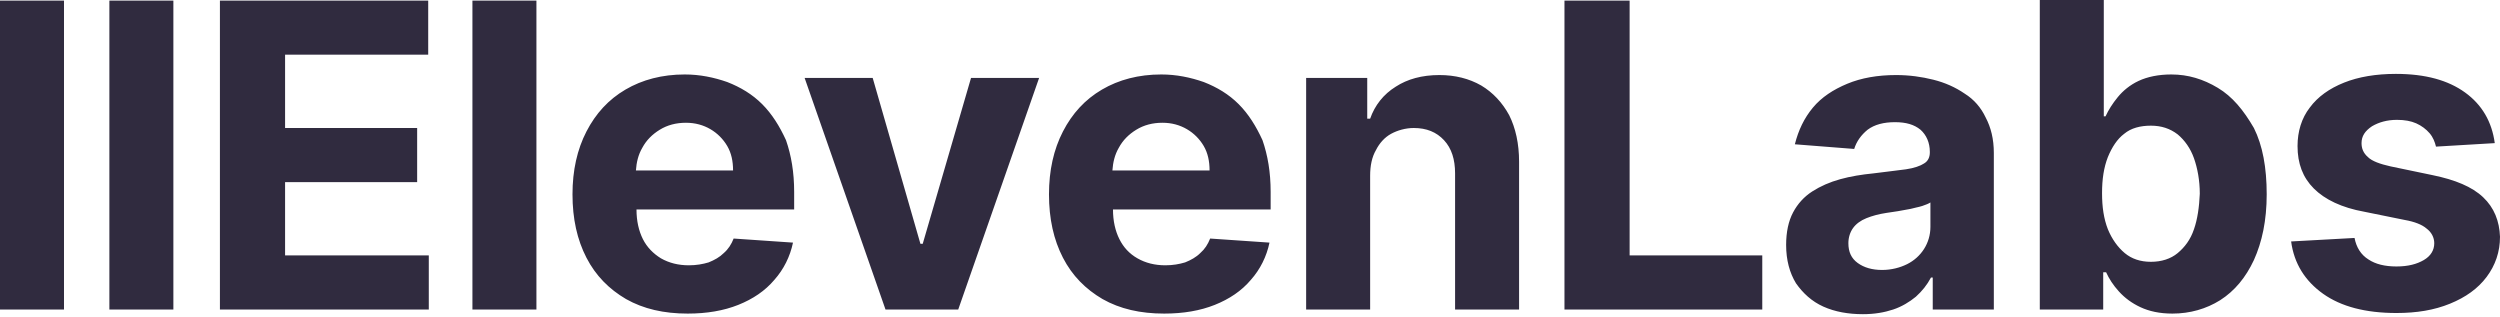 <svg width="300" height="38" viewBox="0 0 300 38" fill="none" xmlns="http://www.w3.org/2000/svg">
<path fill-rule="evenodd" clip-rule="evenodd" d="M266.139 10.542C264.394 9.495 262.578 8.936 260.554 8.936C259.018 8.936 257.691 9.216 256.644 9.704C255.597 10.193 254.759 10.891 254.131 11.659C253.502 12.427 253.014 13.195 252.665 13.963H252.455V0H244.775V37.142H252.385V32.674H252.734C253.083 33.442 253.572 34.21 254.27 34.978C254.969 35.746 255.806 36.374 256.854 36.863C257.901 37.352 259.157 37.631 260.693 37.631C262.788 37.631 264.743 37.072 266.418 36.025C268.164 34.908 269.49 33.302 270.468 31.208C271.445 29.044 272.004 26.46 272.004 23.319C272.004 20.107 271.515 17.454 270.468 15.36C269.211 13.195 267.885 11.589 266.139 10.542ZM263.277 27.508C262.858 28.764 262.16 29.672 261.322 30.37C260.484 31.068 259.367 31.417 258.11 31.417C256.854 31.417 255.806 31.068 254.969 30.37C254.131 29.672 253.433 28.694 252.944 27.508C252.455 26.251 252.246 24.855 252.246 23.179C252.246 21.503 252.455 20.107 252.944 18.85C253.433 17.663 254.061 16.686 254.899 16.058C255.736 15.36 256.854 15.08 258.11 15.08C259.367 15.08 260.414 15.429 261.322 16.128C262.16 16.826 262.858 17.803 263.277 18.99C263.696 20.177 263.975 21.643 263.975 23.249C263.905 24.855 263.696 26.321 263.277 27.508ZM0 0.07H7.68V37.142H0V0.07ZM13.125 0.07H20.805V37.142H13.125V0.07ZM34.21 21.852H50.058V15.36H34.21V6.563H51.385V0.07H26.39V37.142H51.455V30.649H34.21V21.852ZM56.691 0.07H64.371V37.142H56.691V0.07ZM91.459 12.497C90.272 11.31 88.876 10.472 87.27 9.844C85.664 9.285 83.989 8.936 82.174 8.936C79.451 8.936 77.077 9.565 75.052 10.752C73.028 11.938 71.492 13.614 70.375 15.778C69.258 17.943 68.699 20.456 68.699 23.319C68.699 26.251 69.258 28.764 70.375 30.928C71.492 33.093 73.097 34.699 75.122 35.885C77.217 37.072 79.66 37.631 82.523 37.631C84.827 37.631 86.851 37.282 88.597 36.584C90.342 35.885 91.808 34.908 92.925 33.581C94.042 32.325 94.81 30.789 95.159 29.113L88.038 28.625C87.759 29.323 87.41 29.881 86.851 30.37C86.363 30.859 85.734 31.208 85.036 31.487C84.338 31.696 83.57 31.836 82.662 31.836C81.406 31.836 80.289 31.557 79.311 30.998C78.403 30.44 77.635 29.672 77.147 28.694C76.658 27.717 76.379 26.53 76.379 25.134H95.299V23.039C95.299 20.665 94.95 18.641 94.322 16.826C93.554 15.15 92.646 13.684 91.459 12.497ZM76.309 20.456C76.379 19.479 76.588 18.571 77.077 17.733C77.566 16.826 78.264 16.127 79.171 15.569C80.079 15.01 81.126 14.731 82.313 14.731C83.43 14.731 84.408 15.01 85.246 15.499C86.083 15.988 86.781 16.686 87.27 17.524C87.759 18.361 87.968 19.339 87.968 20.456H76.309ZM110.449 29.253H110.728L116.523 9.355H124.692L114.987 37.142H106.26L96.556 9.355H104.724L110.449 29.253ZM148.639 12.497C147.452 11.31 146.055 10.472 144.45 9.844C142.844 9.285 141.168 8.936 139.353 8.936C136.63 8.936 134.256 9.565 132.232 10.752C130.207 11.938 128.671 13.614 127.554 15.778C126.437 17.943 125.878 20.456 125.878 23.319C125.878 26.251 126.437 28.764 127.554 30.928C128.671 33.093 130.277 34.699 132.302 35.885C134.396 37.072 136.84 37.631 139.702 37.631C142.006 37.631 144.031 37.282 145.776 36.584C147.521 35.885 148.988 34.908 150.105 33.581C151.222 32.325 151.99 30.789 152.339 29.113L145.218 28.625C144.938 29.323 144.589 29.881 144.031 30.37C143.542 30.859 142.914 31.208 142.215 31.487C141.517 31.696 140.749 31.836 139.842 31.836C138.585 31.836 137.468 31.557 136.491 30.998C135.513 30.44 134.815 29.672 134.326 28.694C133.838 27.717 133.558 26.53 133.558 25.134H152.478V23.039C152.478 20.665 152.129 18.641 151.501 16.826C150.733 15.15 149.825 13.684 148.639 12.497ZM133.488 20.456C133.558 19.479 133.768 18.571 134.256 17.733C134.745 16.826 135.443 16.127 136.351 15.569C137.259 15.01 138.306 14.731 139.493 14.731C140.61 14.731 141.587 15.01 142.425 15.499C143.263 15.988 143.961 16.686 144.45 17.524C144.938 18.361 145.148 19.339 145.148 20.456H133.488ZM172.725 9.006C174.61 9.006 176.286 9.425 177.752 10.263C179.148 11.101 180.265 12.288 181.103 13.823C181.871 15.36 182.29 17.244 182.29 19.409V37.142H174.61V20.805C174.61 19.13 174.191 17.803 173.284 16.826C172.376 15.848 171.189 15.36 169.653 15.36C168.676 15.36 167.698 15.639 166.93 16.058C166.162 16.477 165.534 17.175 165.115 18.012C164.626 18.85 164.417 19.898 164.417 21.084V37.142H156.737V9.355H164.068V14.242H164.417C164.976 12.637 166.023 11.31 167.489 10.402C168.885 9.495 170.631 9.006 172.725 9.006ZM195.555 0.07H187.736V37.142H211.473V30.649H195.555V0.07ZM231.999 9.565C233.395 9.914 234.652 10.472 235.769 11.24C236.886 11.938 237.724 12.916 238.282 14.103C238.911 15.29 239.26 16.686 239.26 18.362V37.142H231.929V33.302H231.72C231.231 34.21 230.673 34.908 229.905 35.606C229.137 36.234 228.229 36.793 227.182 37.142C226.134 37.491 224.948 37.701 223.551 37.701C221.806 37.701 220.2 37.421 218.804 36.793C217.407 36.165 216.36 35.187 215.522 34C214.754 32.744 214.336 31.208 214.336 29.392C214.336 27.857 214.615 26.53 215.173 25.483C215.732 24.436 216.5 23.598 217.477 22.969C218.455 22.341 219.572 21.852 220.828 21.503C222.085 21.154 223.412 20.945 224.808 20.805C225.554 20.708 226.24 20.626 226.858 20.551C227.571 20.466 228.194 20.391 228.718 20.316C229.695 20.177 230.463 19.898 230.882 19.618C231.371 19.339 231.58 18.85 231.58 18.292V18.222C231.58 17.105 231.161 16.197 230.463 15.569C229.695 14.941 228.718 14.661 227.391 14.661C226.065 14.661 224.948 14.941 224.11 15.569C223.342 16.197 222.783 16.965 222.504 17.873L215.383 17.314C215.802 15.639 216.5 14.173 217.547 12.916C218.594 11.659 219.991 10.752 221.666 10.053C223.342 9.355 225.297 9.006 227.531 9.006C229.137 9.006 230.603 9.216 231.999 9.565ZM230.882 29.881C231.371 29.113 231.65 28.206 231.65 27.228V24.296C231.441 24.436 231.091 24.575 230.673 24.715C230.442 24.792 230.191 24.847 229.93 24.905C229.716 24.952 229.496 25.001 229.276 25.064C229.032 25.099 228.77 25.151 228.508 25.204L228.508 25.204C228.246 25.256 227.985 25.308 227.74 25.343C227.252 25.413 226.763 25.483 226.344 25.553C225.436 25.692 224.668 25.902 223.97 26.181C223.272 26.46 222.713 26.879 222.364 27.368C222.015 27.857 221.806 28.485 221.806 29.183C221.806 30.23 222.155 30.998 222.923 31.557C223.691 32.115 224.668 32.395 225.855 32.395C226.972 32.395 228.02 32.115 228.857 31.697C229.695 31.278 230.393 30.649 230.882 29.881ZM291.901 21.015C294.624 21.573 296.649 22.411 297.975 23.668C299.302 24.924 299.93 26.53 300 28.415C300 30.23 299.441 31.836 298.394 33.233C297.347 34.629 295.881 35.676 293.996 36.444C292.111 37.212 290.016 37.561 287.573 37.561C283.872 37.561 280.94 36.793 278.776 35.257C276.612 33.721 275.285 31.627 274.936 28.974L282.546 28.555C282.755 29.672 283.314 30.58 284.221 31.138C285.059 31.697 286.176 31.976 287.573 31.976C288.969 31.976 290.016 31.697 290.854 31.208C291.692 30.719 292.111 30.021 292.111 29.183C292.111 28.485 291.762 27.857 291.203 27.438C290.645 26.949 289.737 26.6 288.55 26.391L283.733 25.413C281.01 24.924 278.985 23.947 277.659 22.621C276.332 21.294 275.704 19.619 275.704 17.524C275.704 15.779 276.193 14.173 277.17 12.916C278.147 11.59 279.544 10.612 281.289 9.914C283.035 9.216 285.129 8.867 287.503 8.867C291.064 8.867 293.786 9.635 295.811 11.101C297.836 12.567 299.023 14.592 299.372 17.175L292.32 17.594C292.181 17.035 291.971 16.477 291.552 15.988C291.133 15.499 290.575 15.08 289.946 14.801C289.318 14.522 288.55 14.382 287.642 14.382C286.456 14.382 285.478 14.662 284.64 15.15C283.803 15.709 283.384 16.337 283.384 17.175C283.384 17.803 283.593 18.362 284.152 18.851C284.64 19.339 285.618 19.688 286.875 19.968L291.901 21.015Z" fill="#302B3F"/>
</svg>
